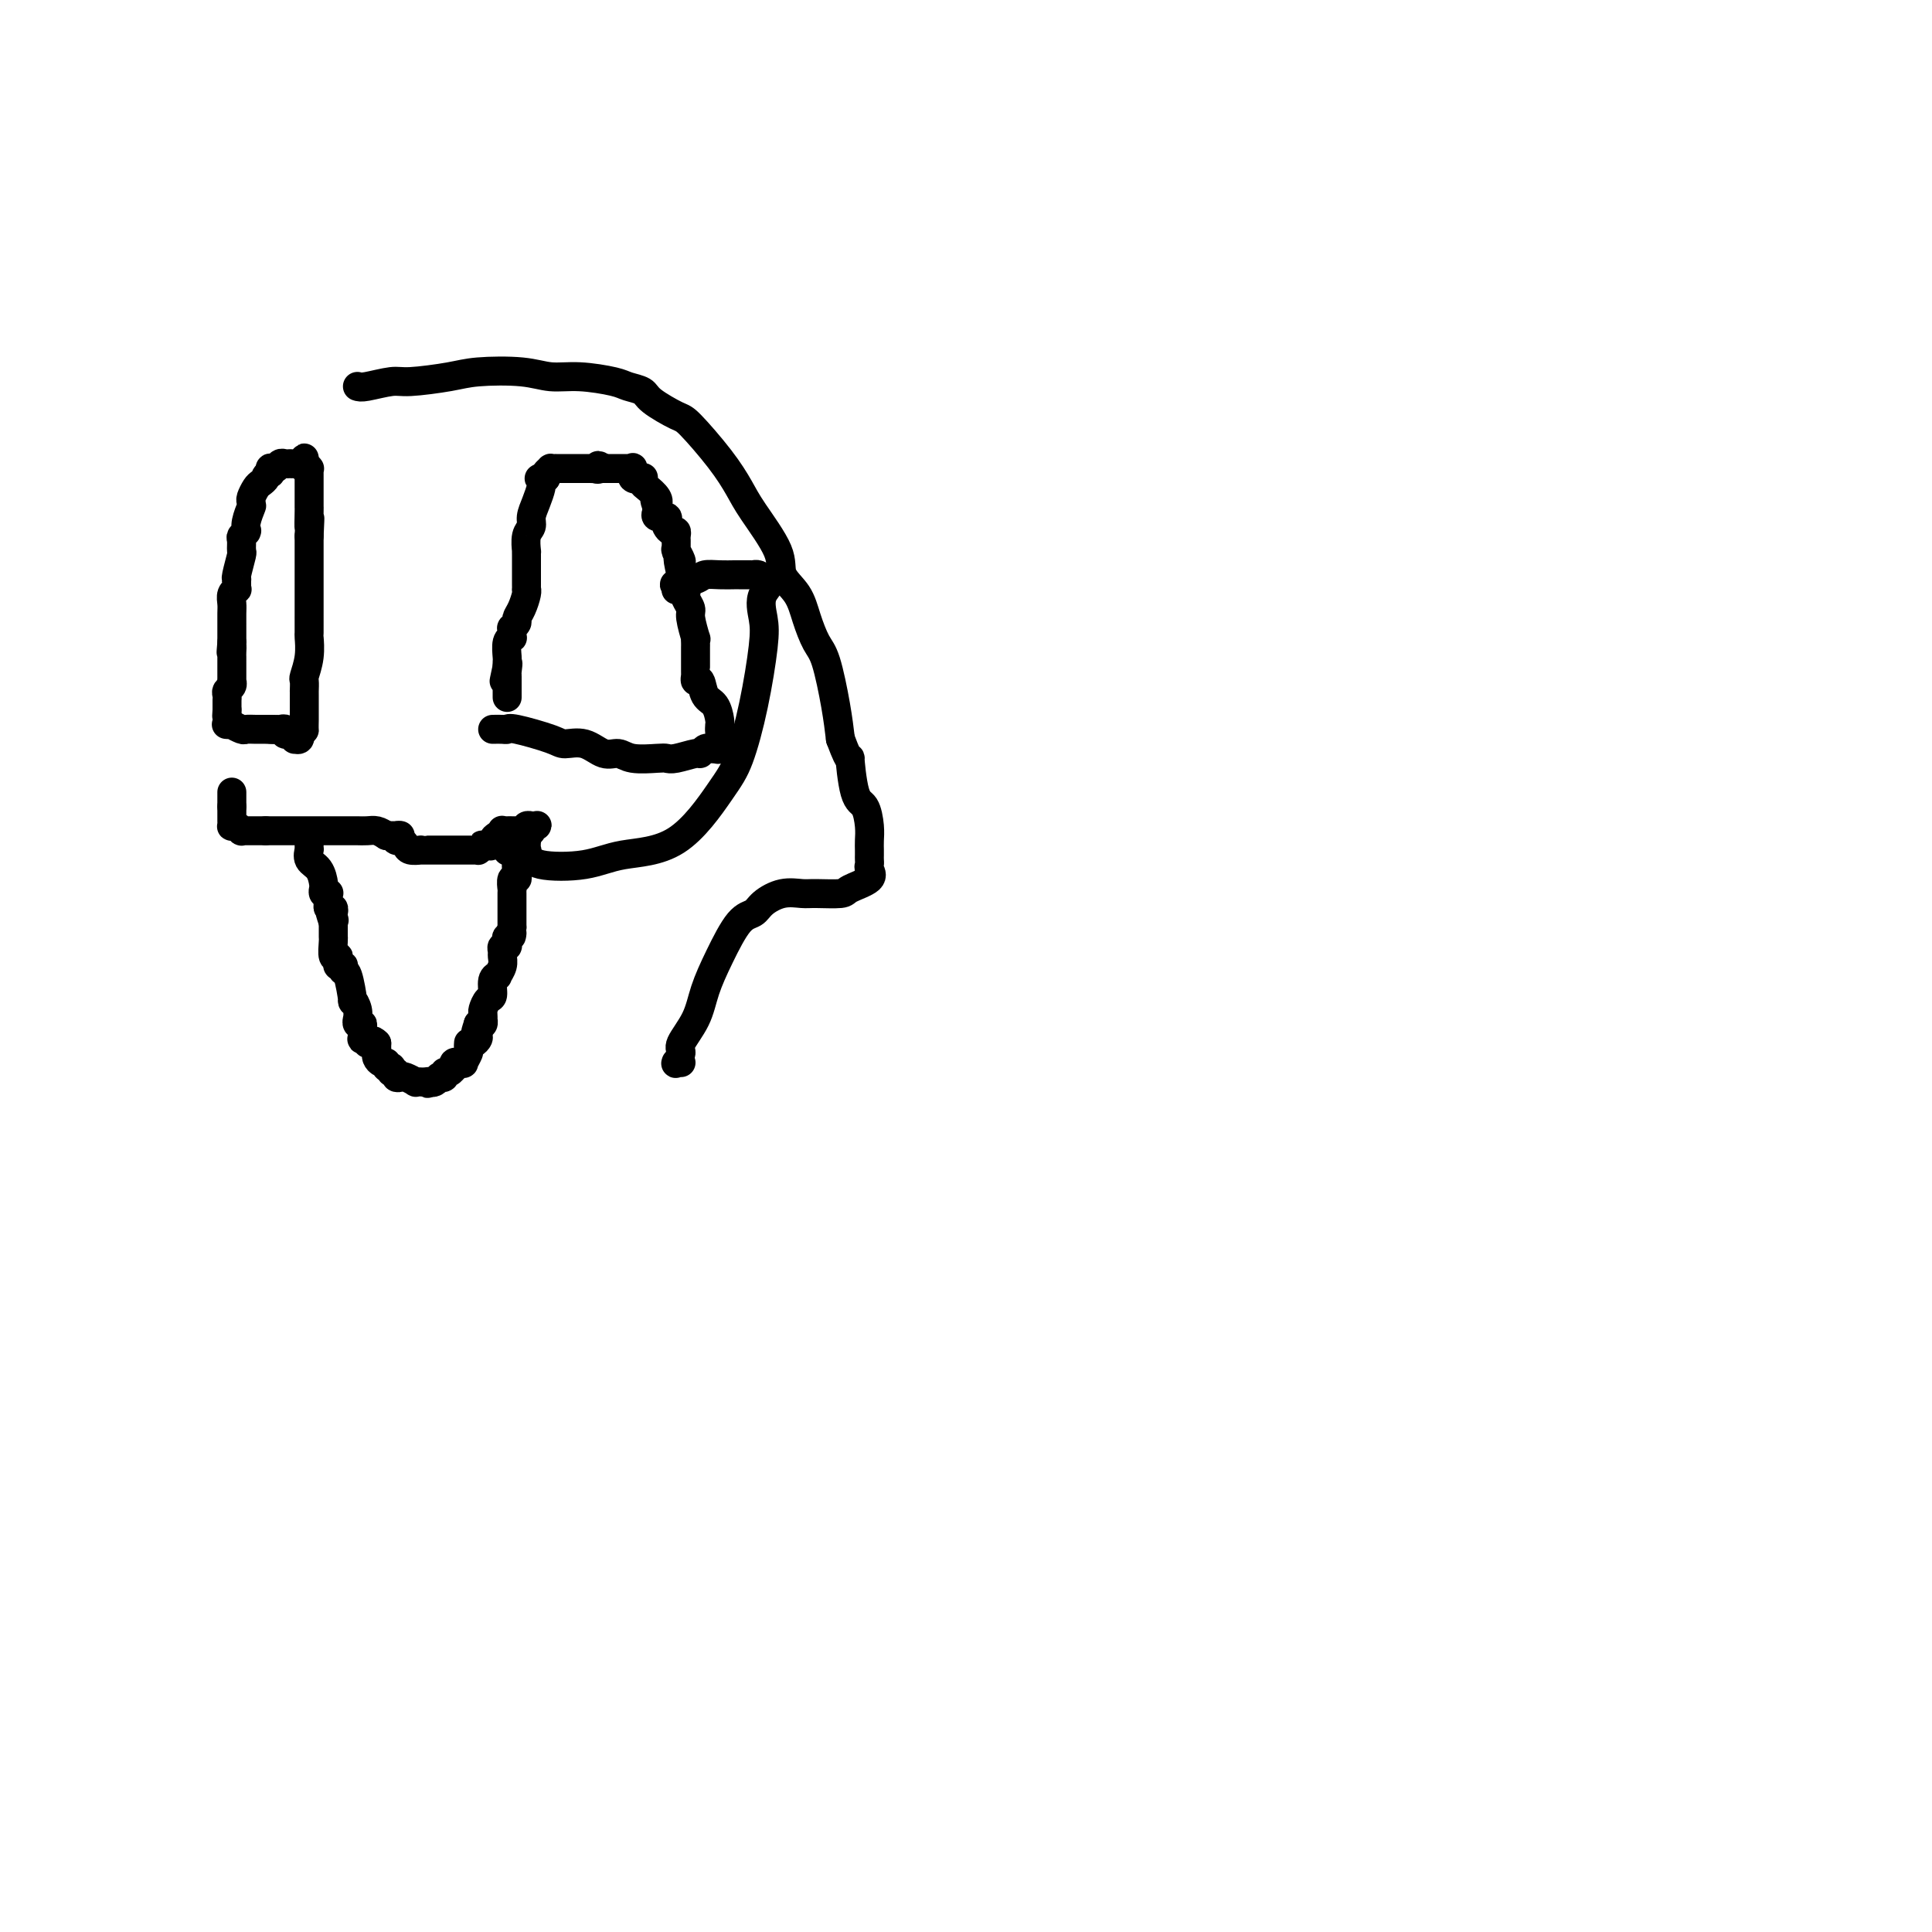 <svg viewBox='0 0 400 400' version='1.1' xmlns='http://www.w3.org/2000/svg' xmlns:xlink='http://www.w3.org/1999/xlink'><g fill='none' stroke='#000000' stroke-width='6' stroke-linecap='round' stroke-linejoin='round'><path d='M140,122c0.000,0.000 0.100,0.100 0.1,0.1'/><path d='M140,122c-0.029,0.119 -0.059,0.238 0,0c0.059,-0.238 0.206,-0.834 0,-1c-0.206,-0.166 -0.767,0.099 0,0c0.767,-0.099 2.860,-0.562 4,-1c1.140,-0.438 1.328,-0.849 2,-1c0.672,-0.151 1.829,-0.040 3,0c1.171,0.040 2.356,0.011 3,0c0.644,-0.011 0.746,-0.003 1,0c0.254,0.003 0.659,-0.000 1,0c0.341,0.000 0.616,0.003 1,0c0.384,-0.003 0.876,-0.011 1,0c0.124,0.011 -0.120,0.041 0,0c0.120,-0.041 0.606,-0.155 1,0c0.394,0.155 0.697,0.577 1,1'/><path d='M158,120c2.791,0.123 0.767,1.432 0,3c-0.767,1.568 -0.277,3.396 0,5c0.277,1.604 0.341,2.983 0,6c-0.341,3.017 -1.086,7.672 -2,12c-0.914,4.328 -1.996,8.330 -3,11c-1.004,2.670 -1.929,4.010 -4,7c-2.071,2.990 -5.288,7.632 -9,10c-3.712,2.368 -7.919,2.463 -11,3c-3.081,0.537 -5.036,1.516 -8,2c-2.964,0.484 -6.937,0.471 -9,0c-2.063,-0.471 -2.217,-1.402 -3,-2c-0.783,-0.598 -2.196,-0.863 -3,-1c-0.804,-0.137 -1.000,-0.145 -1,0c0.000,0.145 0.196,0.441 0,0c-0.196,-0.441 -0.785,-1.621 -1,-2c-0.215,-0.379 -0.058,0.043 0,0c0.058,-0.043 0.016,-0.550 0,-1c-0.016,-0.450 -0.004,-0.843 0,-1c0.004,-0.157 0.002,-0.079 0,0'/><path d='M48,164c0.000,0.875 0.000,1.750 0,2c0.000,0.250 0.000,-0.125 0,0c-0.000,0.125 -0.000,0.750 0,1c0.000,0.250 0.000,0.125 0,0'/><path d='M48,167c0.000,0.416 0.000,-0.042 0,0c-0.000,0.042 -0.001,0.586 0,1c0.001,0.414 0.003,0.698 0,1c-0.003,0.302 -0.011,0.620 0,1c0.011,0.380 0.040,0.820 0,1c-0.040,0.180 -0.151,0.101 0,0c0.151,-0.101 0.562,-0.223 1,0c0.438,0.223 0.901,0.792 1,1c0.099,0.208 -0.167,0.056 0,0c0.167,-0.056 0.767,-0.015 1,0c0.233,0.015 0.100,0.004 0,0c-0.100,-0.004 -0.167,-0.001 0,0c0.167,0.001 0.570,0.000 1,0c0.430,-0.000 0.889,-0.000 1,0c0.111,0.000 -0.124,0.000 0,0c0.124,-0.000 0.607,-0.000 1,0c0.393,0.000 0.697,0.000 1,0'/><path d='M55,172c1.033,0.000 1.117,0.000 1,0c-0.117,0.000 -0.434,-0.000 0,0c0.434,0.000 1.618,0.000 2,0c0.382,-0.000 -0.040,-0.000 0,0c0.040,0.000 0.540,0.000 1,0c0.460,-0.000 0.879,-0.000 1,0c0.121,0.000 -0.055,0.000 0,0c0.055,-0.000 0.341,-0.000 1,0c0.659,0.000 1.691,0.000 2,0c0.309,-0.000 -0.104,-0.000 0,0c0.104,0.000 0.725,0.000 1,0c0.275,-0.000 0.203,-0.000 0,0c-0.203,0.000 -0.539,0.000 0,0c0.539,-0.000 1.951,-0.000 3,0c1.049,0.000 1.734,0.000 2,0c0.266,-0.000 0.113,-0.000 0,0c-0.113,0.000 -0.185,0.000 0,0c0.185,-0.000 0.626,-0.000 1,0c0.374,0.000 0.681,0.000 1,0c0.319,-0.000 0.652,-0.001 1,0c0.348,0.001 0.712,0.003 1,0c0.288,-0.003 0.500,-0.011 1,0c0.500,0.011 1.289,0.041 2,0c0.711,-0.041 1.346,-0.155 2,0c0.654,0.155 1.327,0.577 2,1'/><path d='M80,173c4.333,0.091 2.665,-0.182 2,0c-0.665,0.182 -0.328,0.819 0,1c0.328,0.181 0.648,-0.095 1,0c0.352,0.095 0.738,0.561 1,1c0.262,0.439 0.400,0.850 1,1c0.600,0.150 1.663,0.040 2,0c0.337,-0.040 -0.050,-0.011 0,0c0.050,0.011 0.539,0.003 1,0c0.461,-0.003 0.894,-0.001 1,0c0.106,0.001 -0.116,0.000 0,0c0.116,-0.000 0.569,-0.000 1,0c0.431,0.000 0.840,0.000 1,0c0.160,-0.000 0.070,-0.000 0,0c-0.070,0.000 -0.120,-0.000 0,0c0.120,0.000 0.410,0.000 1,0c0.590,-0.000 1.482,-0.000 2,0c0.518,0.000 0.663,0.000 1,0c0.337,-0.000 0.865,-0.000 1,0c0.135,0.000 -0.122,0.001 0,0c0.122,-0.001 0.624,-0.003 1,0c0.376,0.003 0.627,0.011 1,0c0.373,-0.011 0.870,-0.041 1,0c0.130,0.041 -0.106,0.155 0,0c0.106,-0.155 0.553,-0.577 1,-1'/><path d='M100,175c3.050,0.313 0.677,0.094 0,0c-0.677,-0.094 0.344,-0.063 1,0c0.656,0.063 0.946,0.157 1,0c0.054,-0.157 -0.130,-0.564 0,-1c0.130,-0.436 0.574,-0.901 1,-1c0.426,-0.099 0.836,0.170 1,0c0.164,-0.170 0.084,-0.777 0,-1c-0.084,-0.223 -0.173,-0.060 0,0c0.173,0.060 0.607,0.017 1,0c0.393,-0.017 0.745,-0.008 1,0c0.255,0.008 0.412,0.016 1,0c0.588,-0.016 1.608,-0.057 2,0c0.392,0.057 0.157,0.211 0,0c-0.157,-0.211 -0.235,-0.788 0,-1c0.235,-0.212 0.782,-0.058 1,0c0.218,0.058 0.107,0.019 0,0c-0.107,-0.019 -0.210,-0.019 0,0c0.210,0.019 0.732,0.058 1,0c0.268,-0.058 0.282,-0.212 0,0c-0.282,0.212 -0.859,0.789 -1,1c-0.141,0.211 0.154,0.057 0,0c-0.154,-0.057 -0.758,-0.016 -1,0c-0.242,0.016 -0.121,0.008 0,0'/><path d='M109,172c1.393,-0.307 0.374,0.425 0,1c-0.374,0.575 -0.104,0.994 0,1c0.104,0.006 0.043,-0.402 0,0c-0.043,0.402 -0.068,1.613 0,2c0.068,0.387 0.228,-0.050 0,0c-0.228,0.050 -0.846,0.588 -1,1c-0.154,0.412 0.155,0.698 0,1c-0.155,0.302 -0.774,0.619 -1,1c-0.226,0.381 -0.060,0.824 0,1c0.060,0.176 0.012,0.083 0,0c-0.012,-0.083 0.011,-0.158 0,0c-0.011,0.158 -0.055,0.549 0,1c0.055,0.451 0.211,0.962 0,1c-0.211,0.038 -0.789,-0.396 -1,0c-0.211,0.396 -0.057,1.621 0,2c0.057,0.379 0.015,-0.089 0,0c-0.015,0.089 -0.004,0.734 0,1c0.004,0.266 0.001,0.151 0,0c-0.001,-0.151 -0.000,-0.339 0,0c0.000,0.339 0.000,1.205 0,2c-0.000,0.795 -0.000,1.520 0,2c0.000,0.480 0.000,0.716 0,1c-0.000,0.284 -0.000,0.615 0,1c0.000,0.385 0.000,0.824 0,1c-0.000,0.176 -0.000,0.088 0,0'/><path d='M106,192c-0.403,3.255 0.088,1.393 0,1c-0.088,-0.393 -0.755,0.683 -1,1c-0.245,0.317 -0.070,-0.126 0,0c0.070,0.126 0.033,0.822 0,1c-0.033,0.178 -0.062,-0.160 0,0c0.062,0.160 0.214,0.819 0,1c-0.214,0.181 -0.793,-0.116 -1,0c-0.207,0.116 -0.040,0.644 0,1c0.040,0.356 -0.046,0.541 0,1c0.046,0.459 0.223,1.191 0,2c-0.223,0.809 -0.847,1.693 -1,2c-0.153,0.307 0.166,0.036 0,0c-0.166,-0.036 -0.815,0.161 -1,1c-0.185,0.839 0.094,2.320 0,3c-0.094,0.680 -0.561,0.561 -1,1c-0.439,0.439 -0.850,1.437 -1,2c-0.150,0.563 -0.039,0.690 0,1c0.039,0.310 0.008,0.801 0,1c-0.008,0.199 0.008,0.105 0,0c-0.008,-0.105 -0.041,-0.221 0,0c0.041,0.221 0.154,0.777 0,1c-0.154,0.223 -0.577,0.111 -1,0'/><path d='M99,212c-1.080,3.272 -0.279,1.451 0,1c0.279,-0.451 0.036,0.468 0,1c-0.036,0.532 0.134,0.679 0,1c-0.134,0.321 -0.572,0.817 -1,1c-0.428,0.183 -0.847,0.052 -1,0c-0.153,-0.052 -0.040,-0.026 0,0c0.040,0.026 0.007,0.053 0,0c-0.007,-0.053 0.013,-0.186 0,0c-0.013,0.186 -0.060,0.691 0,1c0.060,0.309 0.227,0.423 0,1c-0.227,0.577 -0.849,1.618 -1,2c-0.151,0.382 0.170,0.106 0,0c-0.170,-0.106 -0.830,-0.042 -1,0c-0.170,0.042 0.151,0.063 0,0c-0.151,-0.063 -0.775,-0.209 -1,0c-0.225,0.209 -0.050,0.773 0,1c0.050,0.227 -0.024,0.117 0,0c0.024,-0.117 0.146,-0.241 0,0c-0.146,0.241 -0.560,0.848 -1,1c-0.440,0.152 -0.905,-0.152 -1,0c-0.095,0.152 0.182,0.759 0,1c-0.182,0.241 -0.822,0.116 -1,0c-0.178,-0.116 0.106,-0.224 0,0c-0.106,0.224 -0.602,0.778 -1,1c-0.398,0.222 -0.699,0.111 -1,0'/><path d='M89,224c-1.040,0.619 -0.139,0.166 0,0c0.139,-0.166 -0.483,-0.043 -1,0c-0.517,0.043 -0.930,0.008 -1,0c-0.070,-0.008 0.203,0.012 0,0c-0.203,-0.012 -0.881,-0.055 -1,0c-0.119,0.055 0.323,0.207 0,0c-0.323,-0.207 -1.411,-0.772 -2,-1c-0.589,-0.228 -0.680,-0.117 -1,0c-0.320,0.117 -0.871,0.242 -1,0c-0.129,-0.242 0.163,-0.850 0,-1c-0.163,-0.150 -0.780,0.157 -1,0c-0.220,-0.157 -0.044,-0.778 0,-1c0.044,-0.222 -0.043,-0.045 0,0c0.043,0.045 0.218,-0.044 0,0c-0.218,0.044 -0.829,0.219 -1,0c-0.171,-0.219 0.098,-0.832 0,-1c-0.098,-0.168 -0.562,0.109 -1,0c-0.438,-0.109 -0.849,-0.604 -1,-1c-0.151,-0.396 -0.040,-0.694 0,-1c0.040,-0.306 0.011,-0.621 0,-1c-0.011,-0.379 -0.003,-0.823 0,-1c0.003,-0.177 0.002,-0.089 0,0'/><path d='M78,216c-1.017,-1.079 -1.061,-0.275 -1,0c0.061,0.275 0.227,0.023 0,0c-0.227,-0.023 -0.846,0.184 -1,0c-0.154,-0.184 0.156,-0.757 0,-1c-0.156,-0.243 -0.778,-0.155 -1,0c-0.222,0.155 -0.045,0.377 0,0c0.045,-0.377 -0.041,-1.354 0,-2c0.041,-0.646 0.208,-0.963 0,-1c-0.208,-0.037 -0.792,0.206 -1,0c-0.208,-0.206 -0.041,-0.859 0,-1c0.041,-0.141 -0.044,0.231 0,0c0.044,-0.231 0.218,-1.066 0,-2c-0.218,-0.934 -0.829,-1.967 -1,-2c-0.171,-0.033 0.099,0.933 0,0c-0.099,-0.933 -0.566,-3.766 -1,-5c-0.434,-1.234 -0.835,-0.869 -1,-1c-0.165,-0.131 -0.096,-0.758 0,-1c0.096,-0.242 0.218,-0.101 0,0c-0.218,0.101 -0.776,0.160 -1,0c-0.224,-0.160 -0.112,-0.540 0,-1c0.112,-0.460 0.226,-0.999 0,-1c-0.226,-0.001 -0.793,0.536 -1,0c-0.207,-0.536 -0.056,-2.147 0,-3c0.056,-0.853 0.015,-0.950 0,-1c-0.015,-0.050 -0.004,-0.055 0,0c0.004,0.055 0.001,0.169 0,0c-0.001,-0.169 -0.000,-0.623 0,-1c0.000,-0.377 0.000,-0.679 0,-1c-0.000,-0.321 -0.000,-0.660 0,-1'/><path d='M69,191c-1.392,-4.112 -0.372,-1.890 0,-1c0.372,0.890 0.096,0.450 0,0c-0.096,-0.450 -0.012,-0.908 0,-1c0.012,-0.092 -0.049,0.183 0,0c0.049,-0.183 0.209,-0.823 0,-1c-0.209,-0.177 -0.787,0.110 -1,0c-0.213,-0.110 -0.061,-0.617 0,-1c0.061,-0.383 0.030,-0.642 0,-1c-0.030,-0.358 -0.061,-0.813 0,-1c0.061,-0.187 0.213,-0.104 0,0c-0.213,0.104 -0.791,0.228 -1,0c-0.209,-0.228 -0.050,-0.809 0,-1c0.050,-0.191 -0.011,0.008 0,0c0.011,-0.008 0.094,-0.223 0,-1c-0.094,-0.777 -0.365,-2.116 -1,-3c-0.635,-0.884 -1.634,-1.311 -2,-2c-0.366,-0.689 -0.098,-1.638 0,-2c0.098,-0.362 0.026,-0.135 0,0c-0.026,0.135 -0.007,0.180 0,0c0.007,-0.180 0.002,-0.584 0,-1c-0.002,-0.416 -0.001,-0.843 0,-1c0.001,-0.157 0.000,-0.045 0,0c-0.000,0.045 -0.000,0.022 0,0'/><path d='M47,150c-0.128,-0.008 -0.256,-0.016 0,0c0.256,0.016 0.897,0.057 1,0c0.103,-0.057 -0.333,-0.211 0,0c0.333,0.211 1.433,0.789 2,1c0.567,0.211 0.601,0.057 1,0c0.399,-0.057 1.165,-0.015 2,0c0.835,0.015 1.740,0.004 2,0c0.260,-0.004 -0.126,-0.001 0,0c0.126,0.001 0.765,0.000 1,0c0.235,-0.000 0.067,-0.000 0,0c-0.067,0.000 -0.034,0.000 0,0'/><path d='M56,151c1.575,0.150 1.013,0.025 1,0c-0.013,-0.025 0.522,0.050 1,0c0.478,-0.050 0.898,-0.224 1,0c0.102,0.224 -0.112,0.846 0,1c0.112,0.154 0.552,-0.160 1,0c0.448,0.160 0.904,0.796 1,1c0.096,0.204 -0.166,-0.022 0,0c0.166,0.022 0.762,0.292 1,0c0.238,-0.292 0.119,-1.146 0,-2'/><path d='M62,151c1.155,0.097 1.041,0.339 1,0c-0.041,-0.339 -0.011,-1.258 0,-2c0.011,-0.742 0.003,-1.307 0,-2c-0.003,-0.693 -0.001,-1.513 0,-2c0.001,-0.487 -0.001,-0.639 0,-1c0.001,-0.361 0.004,-0.931 0,-1c-0.004,-0.069 -0.015,0.363 0,0c0.015,-0.363 0.057,-1.520 0,-2c-0.057,-0.480 -0.211,-0.284 0,-1c0.211,-0.716 0.789,-2.345 1,-4c0.211,-1.655 0.057,-3.337 0,-4c-0.057,-0.663 -0.015,-0.306 0,-1c0.015,-0.694 0.004,-2.440 0,-3c-0.004,-0.560 -0.001,0.066 0,0c0.001,-0.066 0.000,-0.826 0,-1c-0.000,-0.174 -0.000,0.236 0,0c0.000,-0.236 0.000,-1.120 0,-2c-0.000,-0.880 -0.000,-1.756 0,-2c0.000,-0.244 0.000,0.143 0,0c-0.000,-0.143 -0.000,-0.815 0,-1c0.000,-0.185 0.000,0.119 0,0c-0.000,-0.119 -0.000,-0.661 0,-1c0.000,-0.339 0.000,-0.476 0,-1c-0.000,-0.524 -0.000,-1.435 0,-3c0.000,-1.565 0.000,-3.782 0,-6'/><path d='M64,111c0.309,-6.475 0.083,-2.662 0,-2c-0.083,0.662 -0.022,-1.827 0,-3c0.022,-1.173 0.006,-1.030 0,-1c-0.006,0.030 -0.002,-0.052 0,0c0.002,0.052 0.000,0.239 0,0c-0.000,-0.239 -0.000,-0.906 0,-1c0.000,-0.094 0.000,0.383 0,0c-0.000,-0.383 -0.000,-1.625 0,-2c0.000,-0.375 0.000,0.116 0,0c-0.000,-0.116 -0.000,-0.840 0,-1c0.000,-0.160 0.001,0.244 0,0c-0.001,-0.244 -0.004,-1.136 0,-2c0.004,-0.864 0.015,-1.699 0,-2c-0.015,-0.301 -0.057,-0.067 0,0c0.057,0.067 0.211,-0.034 0,0c-0.211,0.034 -0.788,0.201 -1,0c-0.212,-0.201 -0.061,-0.772 0,-1c0.061,-0.228 0.030,-0.114 0,0'/><path d='M63,96c-0.106,-2.321 0.129,-0.622 0,0c-0.129,0.622 -0.622,0.167 -1,0c-0.378,-0.167 -0.640,-0.044 -1,0c-0.360,0.044 -0.817,0.011 -1,0c-0.183,-0.011 -0.090,0.001 0,0c0.090,-0.001 0.178,-0.014 0,0c-0.178,0.014 -0.622,0.056 -1,0c-0.378,-0.056 -0.690,-0.208 -1,0c-0.310,0.208 -0.619,0.777 -1,1c-0.381,0.223 -0.833,0.098 -1,0c-0.167,-0.098 -0.048,-0.171 0,0c0.048,0.171 0.024,0.585 0,1'/><path d='M56,98c-1.261,0.484 -0.912,0.693 -1,1c-0.088,0.307 -0.612,0.713 -1,1c-0.388,0.287 -0.640,0.456 -1,1c-0.360,0.544 -0.827,1.464 -1,2c-0.173,0.536 -0.050,0.689 0,1c0.050,0.311 0.028,0.781 0,1c-0.028,0.219 -0.060,0.189 0,0c0.060,-0.189 0.213,-0.535 0,0c-0.213,0.535 -0.793,1.950 -1,3c-0.207,1.050 -0.041,1.733 0,2c0.041,0.267 -0.042,0.118 0,0c0.042,-0.118 0.208,-0.203 0,0c-0.208,0.203 -0.792,0.695 -1,1c-0.208,0.305 -0.042,0.422 0,1c0.042,0.578 -0.041,1.618 0,2c0.041,0.382 0.207,0.105 0,1c-0.207,0.895 -0.788,2.962 -1,4c-0.212,1.038 -0.056,1.048 0,1c0.056,-0.048 0.011,-0.154 0,0c-0.011,0.154 0.011,0.569 0,1c-0.011,0.431 -0.056,0.877 0,1c0.056,0.123 0.211,-0.077 0,0c-0.211,0.077 -0.789,0.431 -1,1c-0.211,0.569 -0.057,1.353 0,2c0.057,0.647 0.015,1.157 0,2c-0.015,0.843 -0.004,2.020 0,3c0.004,0.980 0.001,1.764 0,2c-0.001,0.236 -0.000,-0.075 0,0c0.000,0.075 0.000,0.538 0,1'/><path d='M48,133c-0.309,3.583 -0.083,1.541 0,1c0.083,-0.541 0.022,0.419 0,1c-0.022,0.581 -0.006,0.782 0,1c0.006,0.218 0.002,0.455 0,1c-0.002,0.545 -0.000,1.400 0,2c0.000,0.600 -0.000,0.945 0,1c0.000,0.055 0.001,-0.178 0,0c-0.001,0.178 -0.004,0.769 0,1c0.004,0.231 0.015,0.103 0,0c-0.015,-0.103 -0.057,-0.182 0,0c0.057,0.182 0.211,0.623 0,1c-0.211,0.377 -0.789,0.688 -1,1c-0.211,0.312 -0.057,0.623 0,1c0.057,0.377 0.015,0.818 0,1c-0.015,0.182 -0.004,0.104 0,0c0.004,-0.104 0.001,-0.234 0,0c-0.001,0.234 -0.000,0.832 0,1c0.000,0.168 0.000,-0.095 0,0c-0.000,0.095 -0.000,0.547 0,1'/><path d='M47,147c-0.156,2.400 -0.044,1.400 0,1c0.044,-0.400 0.022,-0.200 0,0'/><path d='M102,151c0.741,-0.014 1.481,-0.028 2,0c0.519,0.028 0.816,0.096 1,0c0.184,-0.096 0.254,-0.358 2,0c1.746,0.358 5.167,1.335 7,2c1.833,0.665 2.077,1.019 3,1c0.923,-0.019 2.523,-0.411 4,0c1.477,0.411 2.829,1.627 4,2c1.171,0.373 2.160,-0.095 3,0c0.840,0.095 1.532,0.753 3,1c1.468,0.247 3.713,0.081 5,0c1.287,-0.081 1.616,-0.078 2,0c0.384,0.078 0.824,0.231 2,0c1.176,-0.231 3.089,-0.847 4,-1c0.911,-0.153 0.822,0.155 1,0c0.178,-0.155 0.625,-0.774 1,-1c0.375,-0.226 0.678,-0.061 1,0c0.322,0.061 0.663,0.017 1,0c0.337,-0.017 0.668,-0.009 1,0'/><path d='M149,155c2.785,-0.328 0.746,-0.149 0,0c-0.746,0.149 -0.200,0.267 0,0c0.200,-0.267 0.054,-0.918 0,-1c-0.054,-0.082 -0.015,0.405 0,0c0.015,-0.405 0.008,-1.703 0,-3'/><path d='M149,151c-0.008,-0.828 -0.029,-0.899 0,-1c0.029,-0.101 0.109,-0.232 0,-1c-0.109,-0.768 -0.407,-2.171 -1,-3c-0.593,-0.829 -1.479,-1.083 -2,-2c-0.521,-0.917 -0.675,-2.496 -1,-3c-0.325,-0.504 -0.819,0.069 -1,0c-0.181,-0.069 -0.048,-0.779 0,-1c0.048,-0.221 0.013,0.047 0,0c-0.013,-0.047 -0.003,-0.408 0,-1c0.003,-0.592 0.001,-1.416 0,-2c-0.001,-0.584 -0.000,-0.930 0,-1c0.000,-0.070 -0.000,0.134 0,0c0.000,-0.134 0.001,-0.607 0,-1c-0.001,-0.393 -0.004,-0.707 0,-1c0.004,-0.293 0.016,-0.564 0,-1c-0.016,-0.436 -0.061,-1.038 0,-1c0.061,0.038 0.227,0.715 0,0c-0.227,-0.715 -0.845,-2.823 -1,-4c-0.155,-1.177 0.155,-1.425 0,-2c-0.155,-0.575 -0.774,-1.477 -1,-2c-0.226,-0.523 -0.060,-0.666 0,-1c0.060,-0.334 0.012,-0.859 0,-1c-0.012,-0.141 0.011,0.102 0,0c-0.011,-0.102 -0.055,-0.549 0,-1c0.055,-0.451 0.211,-0.905 0,-1c-0.211,-0.095 -0.789,0.171 -1,0c-0.211,-0.171 -0.057,-0.777 0,-1c0.057,-0.223 0.016,-0.064 0,0c-0.016,0.064 -0.008,0.032 0,0'/><path d='M141,119c-1.233,-5.411 -0.316,-2.939 0,-2c0.316,0.939 0.032,0.345 0,0c-0.032,-0.345 0.188,-0.440 0,-1c-0.188,-0.560 -0.782,-1.586 -1,-2c-0.218,-0.414 -0.058,-0.215 0,0c0.058,0.215 0.015,0.447 0,0c-0.015,-0.447 -0.003,-1.574 0,-2c0.003,-0.426 -0.002,-0.152 0,0c0.002,0.152 0.011,0.181 0,0c-0.011,-0.181 -0.042,-0.573 0,-1c0.042,-0.427 0.157,-0.889 0,-1c-0.157,-0.111 -0.585,0.129 -1,0c-0.415,-0.129 -0.815,-0.627 -1,-1c-0.185,-0.373 -0.155,-0.621 0,-1c0.155,-0.379 0.434,-0.890 0,-1c-0.434,-0.110 -1.580,0.181 -2,0c-0.420,-0.181 -0.112,-0.833 0,-1c0.112,-0.167 0.030,0.151 0,0c-0.030,-0.151 -0.008,-0.771 0,-1c0.008,-0.229 0.002,-0.065 0,0c-0.002,0.065 -0.001,0.033 0,0'/><path d='M136,105c-0.802,-2.361 -0.306,-1.263 0,-1c0.306,0.263 0.424,-0.308 0,-1c-0.424,-0.692 -1.389,-1.504 -2,-2c-0.611,-0.496 -0.867,-0.676 -1,-1c-0.133,-0.324 -0.141,-0.791 0,-1c0.141,-0.209 0.431,-0.161 0,0c-0.431,0.161 -1.584,0.436 -2,0c-0.416,-0.436 -0.096,-1.581 0,-2c0.096,-0.419 -0.034,-0.112 0,0c0.034,0.112 0.230,0.030 0,0c-0.230,-0.030 -0.888,-0.008 -1,0c-0.112,0.008 0.320,0.002 0,0c-0.320,-0.002 -1.392,-0.001 -2,0c-0.608,0.001 -0.750,0.000 -1,0c-0.250,-0.000 -0.606,-0.000 -1,0c-0.394,0.000 -0.827,0.000 -1,0c-0.173,-0.000 -0.087,-0.000 0,0'/><path d='M125,97c-1.864,-1.238 -1.025,-0.332 -1,0c0.025,0.332 -0.766,0.089 -1,0c-0.234,-0.089 0.088,-0.024 0,0c-0.088,0.024 -0.587,0.006 -1,0c-0.413,-0.006 -0.740,-0.002 -1,0c-0.260,0.002 -0.452,0.000 -1,0c-0.548,-0.000 -1.452,-0.000 -2,0c-0.548,0.000 -0.739,0.000 -1,0c-0.261,-0.000 -0.591,-0.001 -1,0c-0.409,0.001 -0.898,0.003 -1,0c-0.102,-0.003 0.183,-0.011 0,0c-0.183,0.011 -0.834,0.042 -1,0c-0.166,-0.042 0.151,-0.155 0,0c-0.151,0.155 -0.771,0.580 -1,1c-0.229,0.420 -0.065,0.834 0,1c0.065,0.166 0.033,0.083 0,0'/><path d='M113,99c-2.080,0.255 -1.279,-0.108 -1,0c0.279,0.108 0.037,0.687 0,1c-0.037,0.313 0.130,0.362 0,1c-0.130,0.638 -0.557,1.867 -1,3c-0.443,1.133 -0.903,2.170 -1,3c-0.097,0.830 0.170,1.453 0,2c-0.170,0.547 -0.778,1.019 -1,2c-0.222,0.981 -0.060,2.472 0,3c0.060,0.528 0.016,0.092 0,0c-0.016,-0.092 -0.004,0.160 0,1c0.004,0.840 0.001,2.267 0,3c-0.001,0.733 -0.001,0.770 0,1c0.001,0.230 0.001,0.651 0,1c-0.001,0.349 -0.003,0.625 0,1c0.003,0.375 0.011,0.850 0,1c-0.011,0.150 -0.040,-0.024 0,0c0.040,0.024 0.151,0.245 0,1c-0.151,0.755 -0.562,2.044 -1,3c-0.438,0.956 -0.902,1.579 -1,2c-0.098,0.421 0.170,0.638 0,1c-0.170,0.362 -0.776,0.867 -1,1c-0.224,0.133 -0.064,-0.107 0,0c0.064,0.107 0.031,0.561 0,1c-0.031,0.439 -0.061,0.863 0,1c0.061,0.137 0.212,-0.013 0,0c-0.212,0.013 -0.789,0.189 -1,1c-0.211,0.811 -0.057,2.257 0,3c0.057,0.743 0.016,0.784 0,1c-0.016,0.216 -0.008,0.608 0,1'/><path d='M105,138c-1.238,5.990 -0.332,1.466 0,0c0.332,-1.466 0.089,0.126 0,1c-0.089,0.874 -0.024,1.030 0,1c0.024,-0.030 0.006,-0.246 0,0c-0.006,0.246 -0.002,0.952 0,1c0.002,0.048 0.000,-0.564 0,0c-0.000,0.564 -0.000,2.304 0,3c0.000,0.696 0.000,0.348 0,0'/><path d='M74,80c0.344,0.119 0.688,0.239 2,0c1.312,-0.239 3.592,-0.836 5,-1c1.408,-0.164 1.943,0.104 4,0c2.057,-0.104 5.635,-0.579 8,-1c2.365,-0.421 3.516,-0.789 6,-1c2.484,-0.211 6.303,-0.264 9,0c2.697,0.264 4.274,0.844 6,1c1.726,0.156 3.600,-0.111 6,0c2.400,0.111 5.326,0.601 7,1c1.674,0.399 2.097,0.708 3,1c0.903,0.292 2.285,0.569 3,1c0.715,0.431 0.761,1.017 2,2c1.239,0.983 3.669,2.363 5,3c1.331,0.637 1.562,0.533 3,2c1.438,1.467 4.081,4.507 6,7c1.919,2.493 3.112,4.441 4,6c0.888,1.559 1.469,2.730 3,5c1.531,2.270 4.010,5.641 5,8c0.990,2.359 0.492,3.708 1,5c0.508,1.292 2.024,2.528 3,4c0.976,1.472 1.414,3.179 2,5c0.586,1.821 1.322,3.756 2,5c0.678,1.244 1.298,1.796 2,4c0.702,2.204 1.486,6.058 2,9c0.514,2.942 0.757,4.971 1,7'/><path d='M174,153c2.432,6.549 2.011,3.421 2,4c-0.011,0.579 0.389,4.866 1,7c0.611,2.134 1.432,2.116 2,3c0.568,0.884 0.884,2.671 1,4c0.116,1.329 0.031,2.202 0,3c-0.031,0.798 -0.009,1.523 0,2c0.009,0.477 0.006,0.708 0,1c-0.006,0.292 -0.016,0.645 0,1c0.016,0.355 0.058,0.712 0,1c-0.058,0.288 -0.214,0.508 0,1c0.214,0.492 0.799,1.257 0,2c-0.799,0.743 -2.982,1.466 -4,2c-1.018,0.534 -0.871,0.881 -2,1c-1.129,0.119 -3.534,0.011 -5,0c-1.466,-0.011 -1.995,0.076 -3,0c-1.005,-0.076 -2.488,-0.315 -4,0c-1.512,0.315 -3.052,1.184 -4,2c-0.948,0.816 -1.302,1.578 -2,2c-0.698,0.422 -1.740,0.505 -3,2c-1.260,1.495 -2.739,4.402 -4,7c-1.261,2.598 -2.303,4.886 -3,7c-0.697,2.114 -1.048,4.055 -2,6c-0.952,1.945 -2.505,3.894 -3,5c-0.495,1.106 0.066,1.368 0,2c-0.066,0.632 -0.760,1.633 -1,2c-0.240,0.367 -0.026,0.099 0,0c0.026,-0.099 -0.135,-0.028 0,0c0.135,0.028 0.568,0.014 1,0'/></g>
</svg>